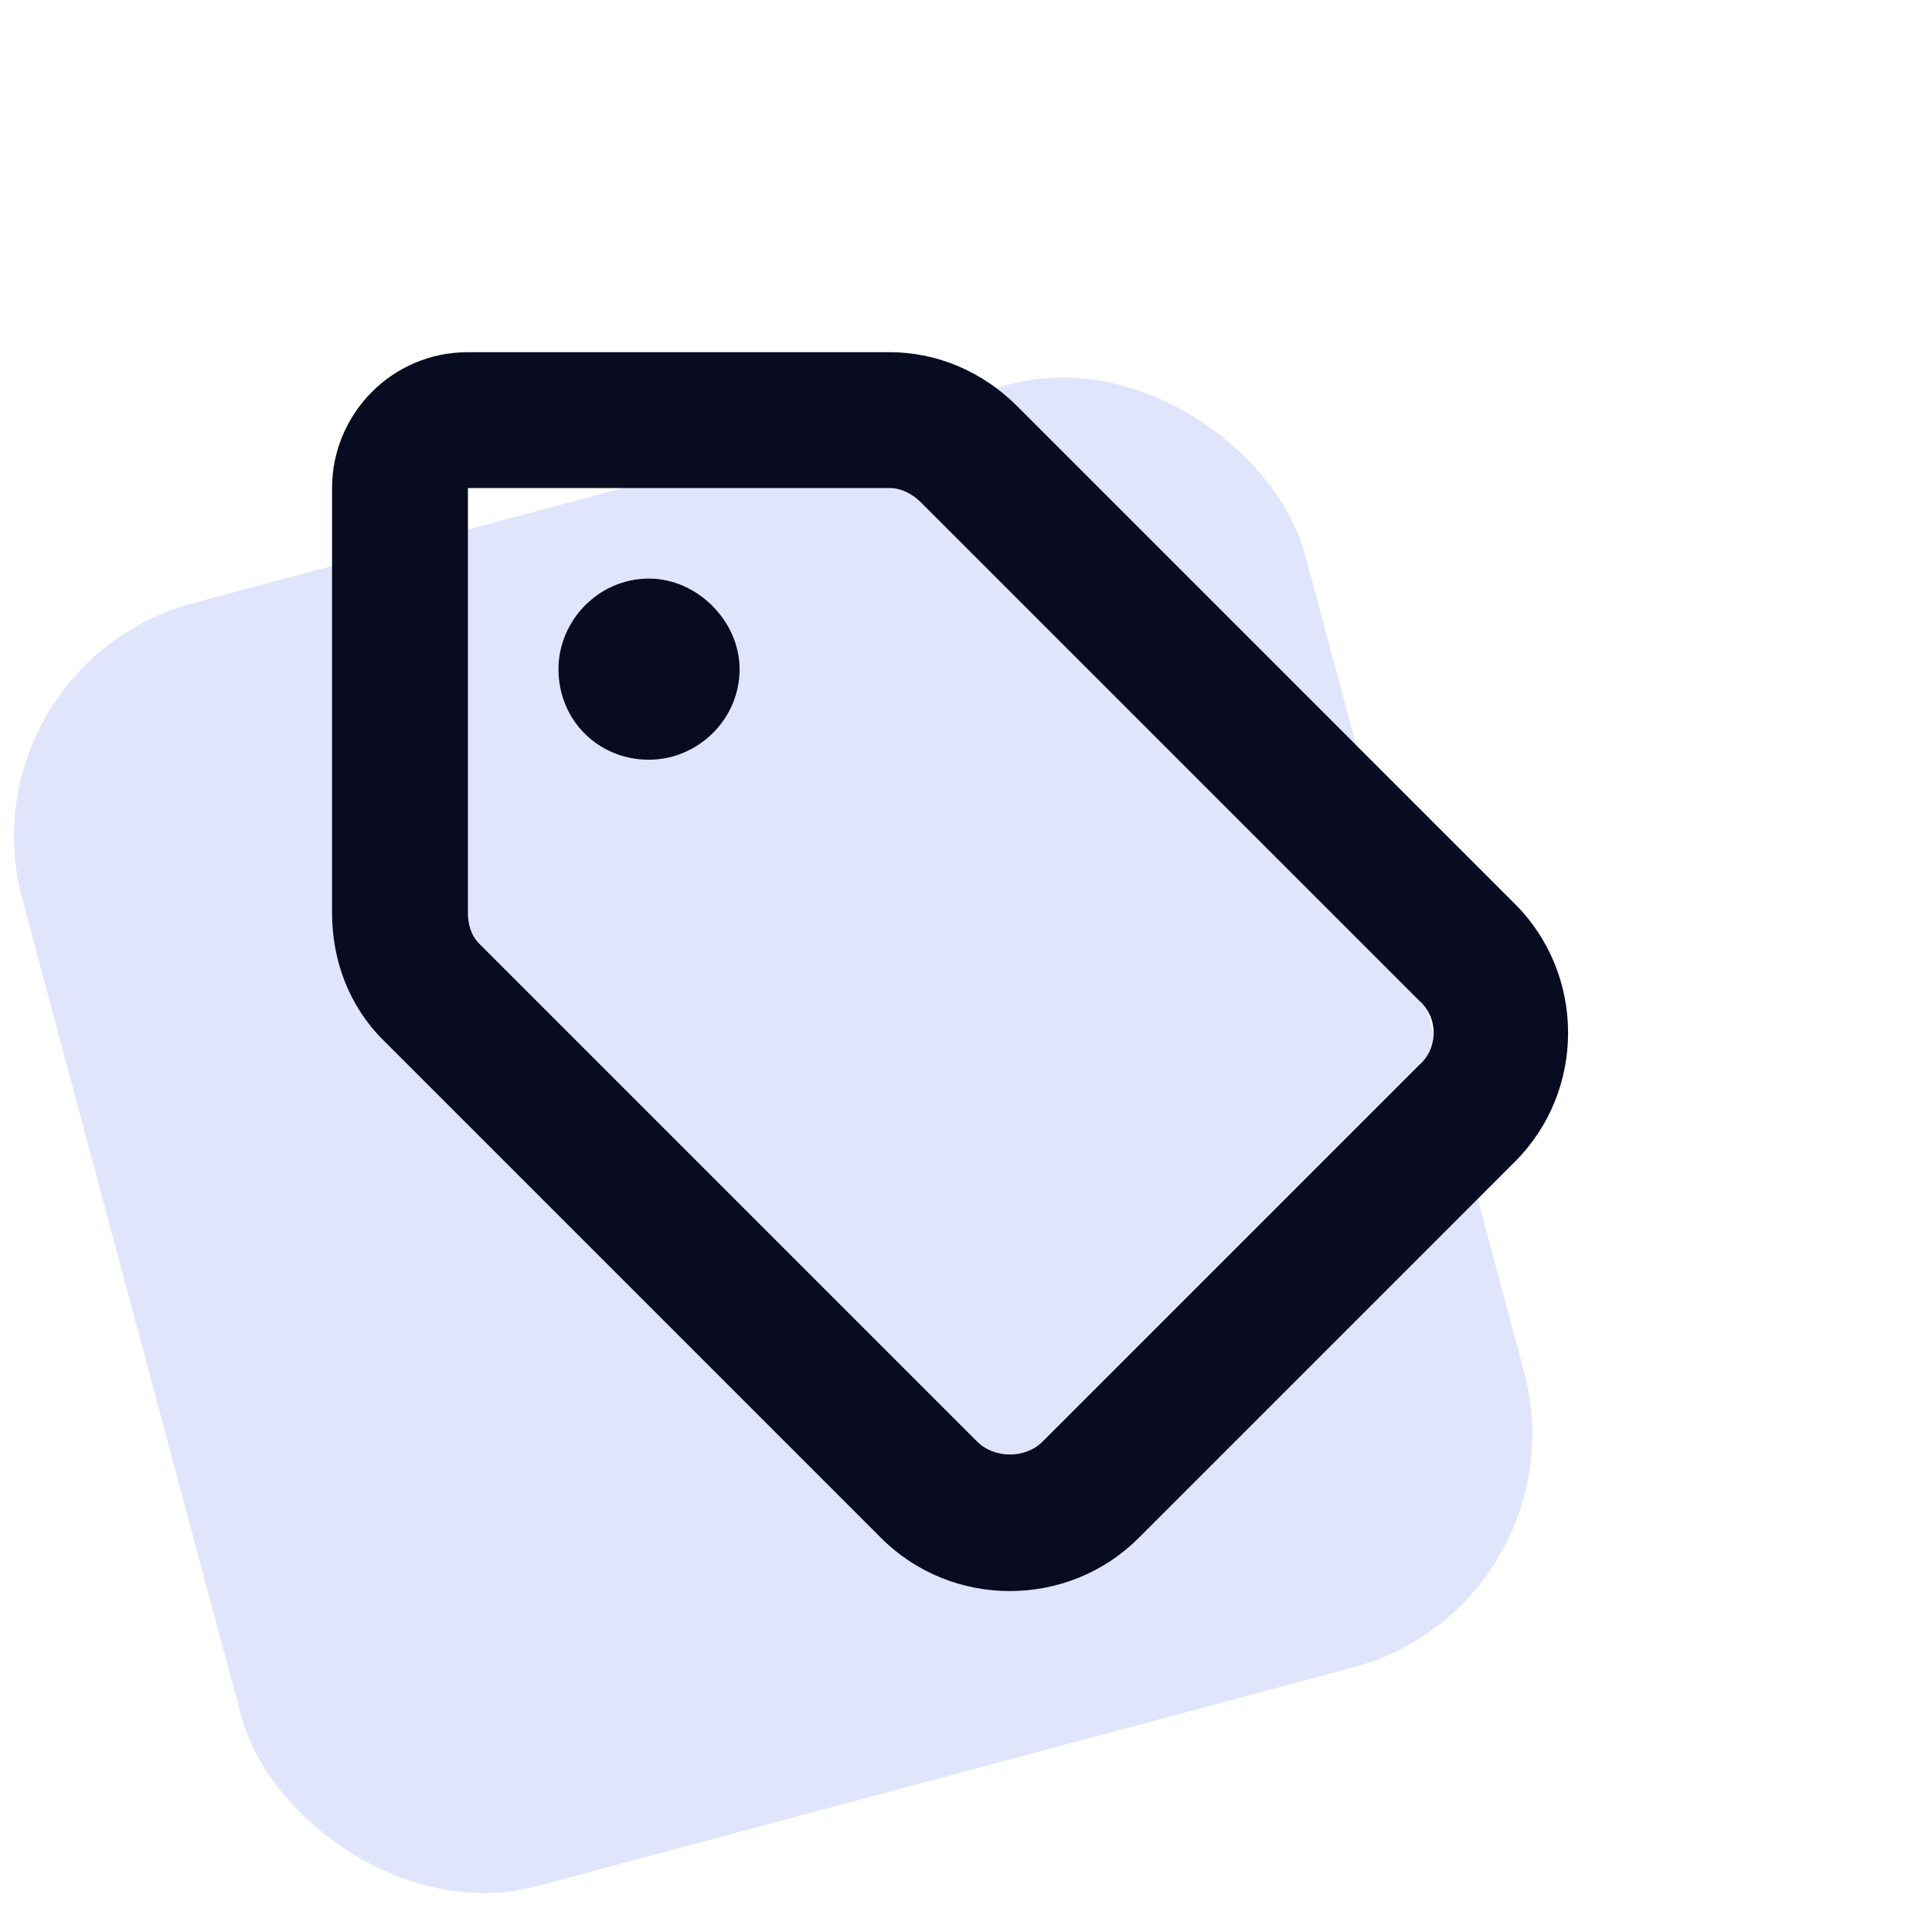 <svg width="48" height="48" viewBox="0 0 48 48" fill="none" xmlns="http://www.w3.org/2000/svg">
<rect x="-1" y="16.539" width="33" height="33" rx="6" transform="rotate(-15 -1 16.539)" fill="#E1E5FC"/>
<path d="M22.102 8.75C23.297 8.75 24.422 9.242 25.266 10.086L37.641 22.461C39.398 24.219 39.398 27.102 37.641 28.859L28.289 38.211C26.531 39.969 23.648 39.969 21.891 38.211L9.516 25.836C8.672 24.992 8.25 23.867 8.25 22.672V12.125C8.25 10.297 9.727 8.75 11.625 8.75H22.102ZM11.625 22.672C11.625 22.953 11.695 23.234 11.906 23.445L24.281 35.82C24.703 36.242 25.477 36.242 25.898 35.82L35.25 26.469C35.742 26.047 35.742 25.273 35.25 24.852L22.875 12.477C22.664 12.266 22.383 12.125 22.102 12.125H11.625V22.672ZM16.125 14.375C17.32 14.375 18.375 15.43 18.375 16.625C18.375 17.891 17.32 18.875 16.125 18.875C14.859 18.875 13.875 17.891 13.875 16.625C13.875 15.43 14.859 14.375 16.125 14.375Z" fill="#090B21"/>
</svg>
